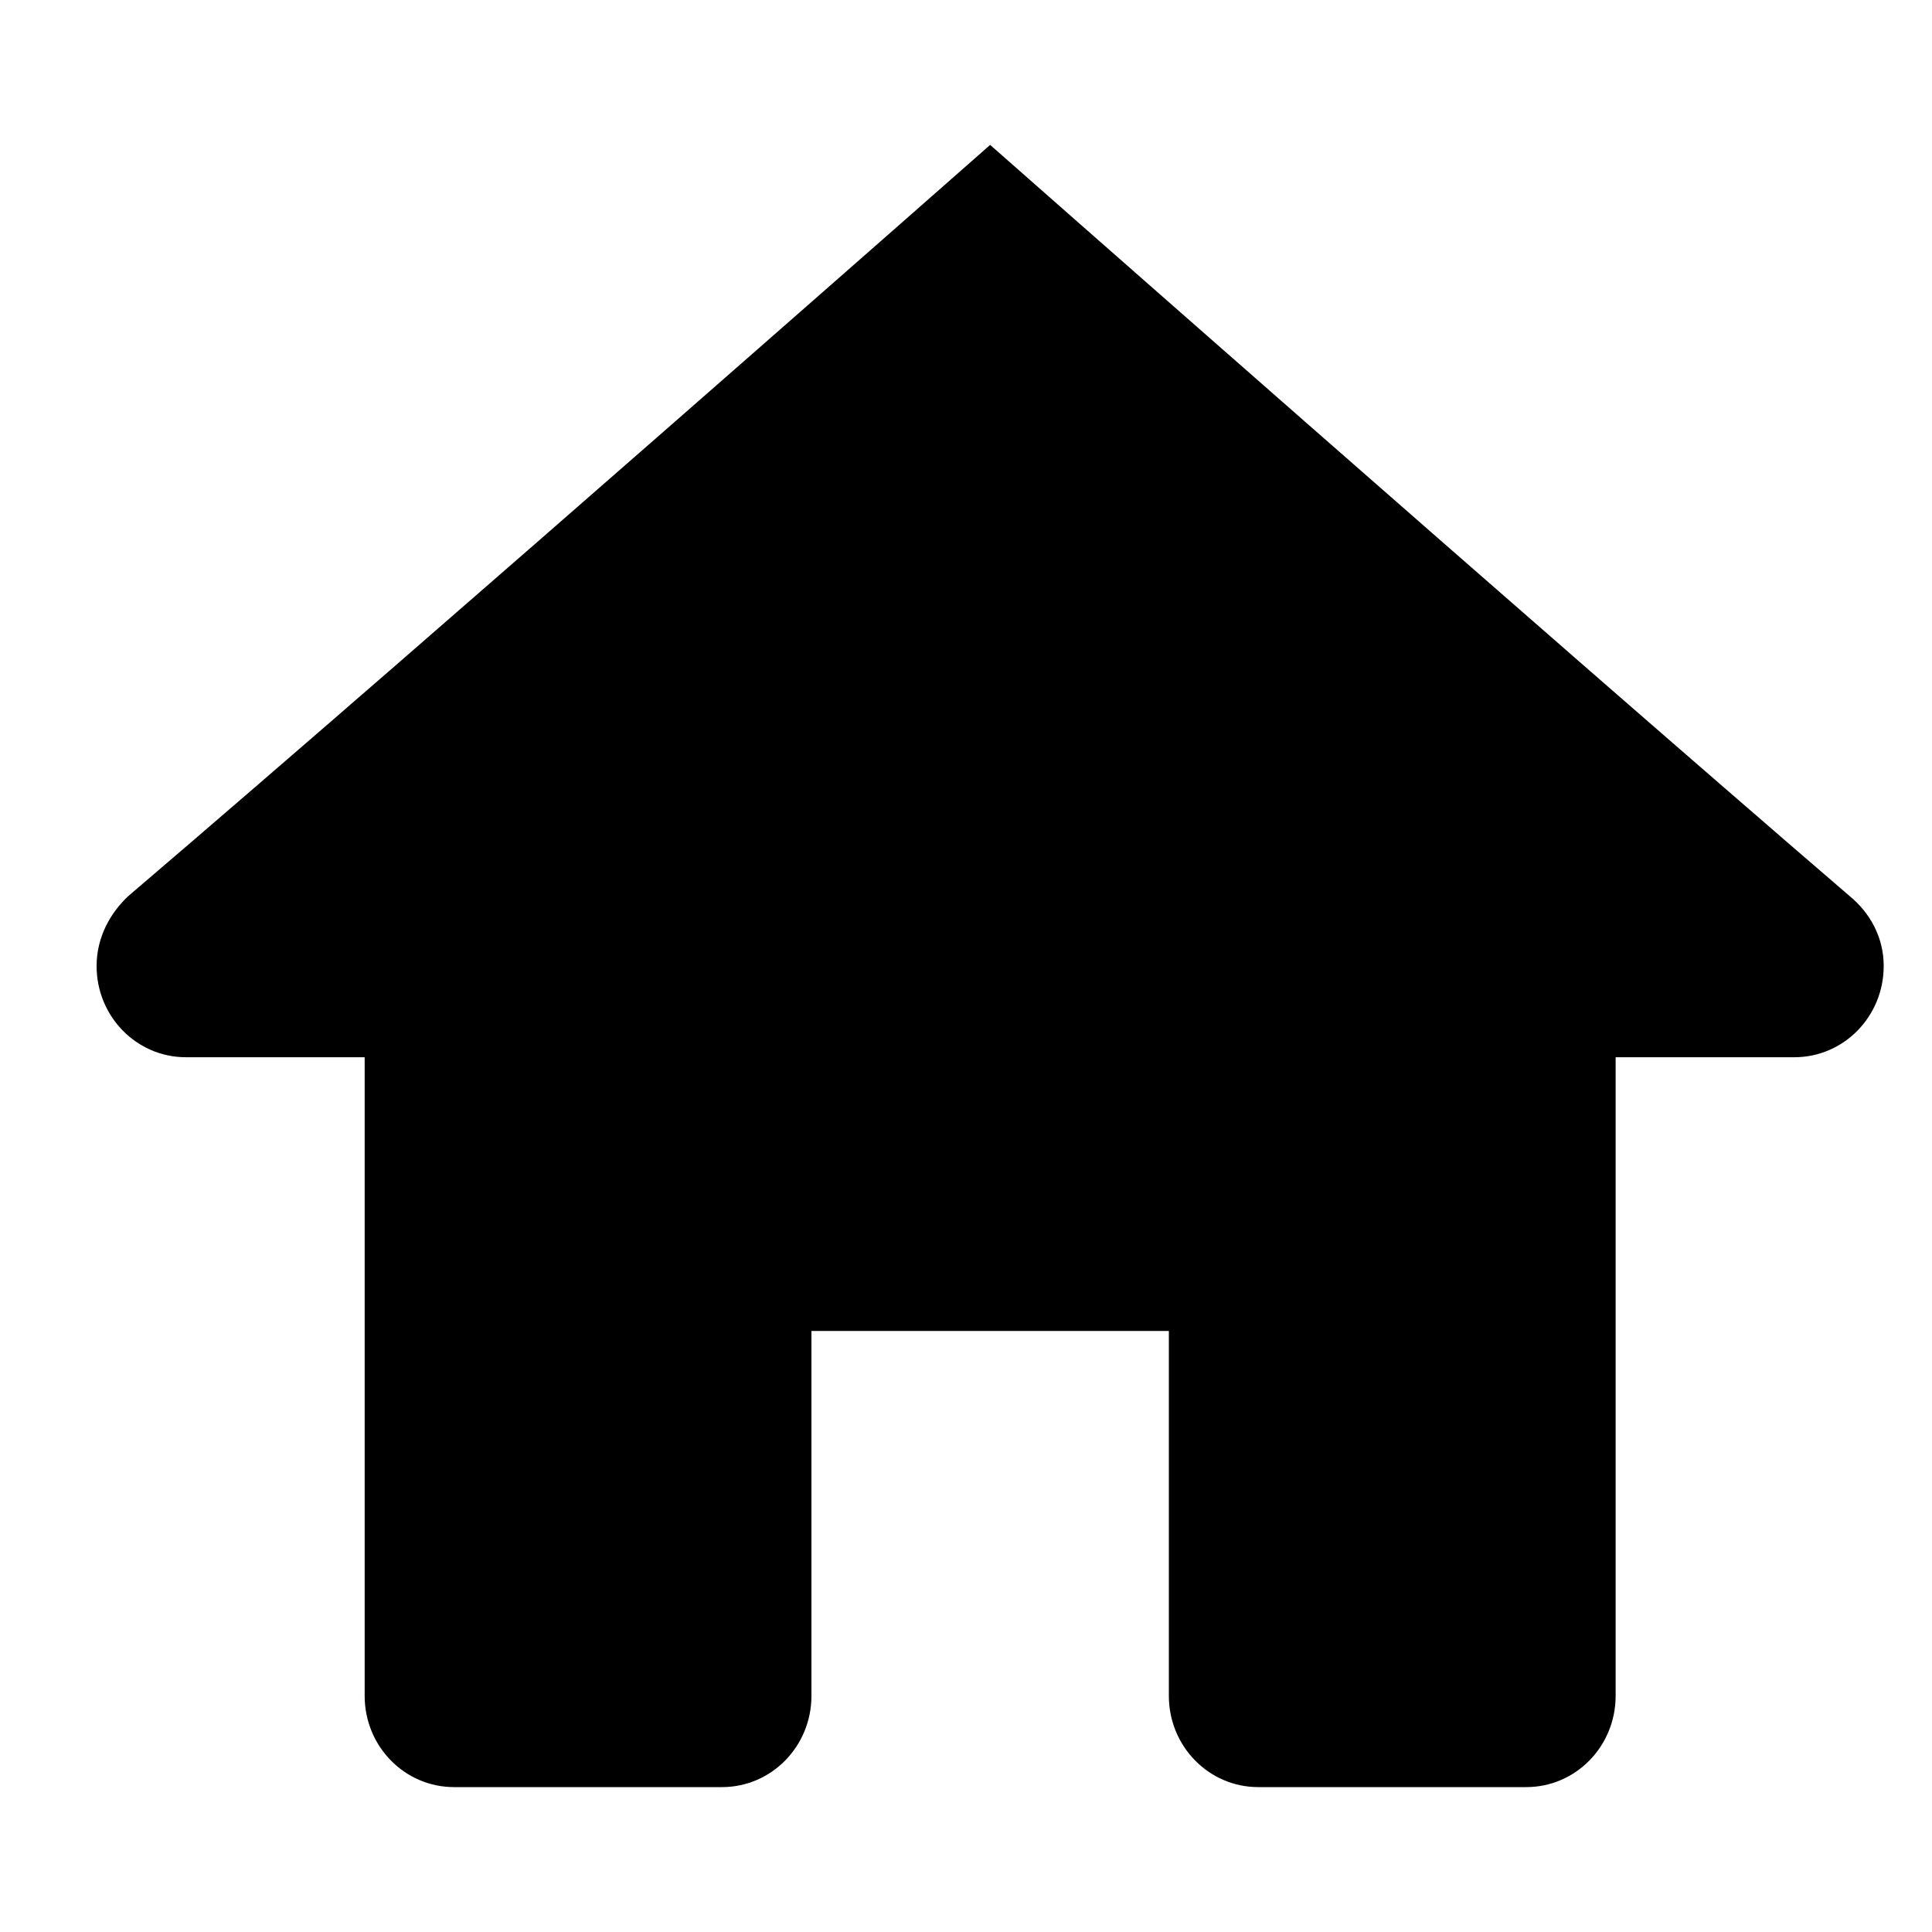 <?xml version="1.0" encoding="UTF-8"?>
<svg width="40px" height="40px" viewBox="0 0 40 40" version="1.1" xmlns="http://www.w3.org/2000/svg" xmlns:xlink="http://www.w3.org/1999/xlink">
    <!-- Generator: Sketch 48.2 (47327) - http://www.bohemiancoding.com/sketch -->
    <title>icnt_fill_home05_light</title>
    <desc>Created with Sketch.</desc>
    <defs></defs>
    <g id="Symbols" stroke="none" stroke-width="1" fill="none" fill-rule="evenodd">
        <g id="icnt_fill_home05_light" fill="#000000" fill-rule="nonzero">
            <g id="1497814852_home" transform="translate(2, 3)">
                <path d="M18.5,0 C18.5,0 7.056,10.087 0.66,15.549 C0.285,15.897 0,16.403 0,17 C0,18.045 0.827,18.889 1.85,18.889 L5.55,18.889 L5.55,32.111 C5.55,33.156 6.377,34 7.4,34 L12.95,34 C13.973,34 14.8,33.154 14.8,32.111 L14.8,24.556 L22.2,24.556 L22.2,32.111 C22.2,33.154 23.027,34 24.05,34 L29.6,34 C30.623,34 31.45,33.156 31.45,32.111 L31.45,18.889 L35.15,18.889 C36.173,18.889 37,18.045 37,17 C37,16.403 36.715,15.897 36.291,15.549 C29.94,10.087 18.5,0 18.5,0 Z" id="Shape"></path>
            </g>
        </g>
    </g>
</svg>